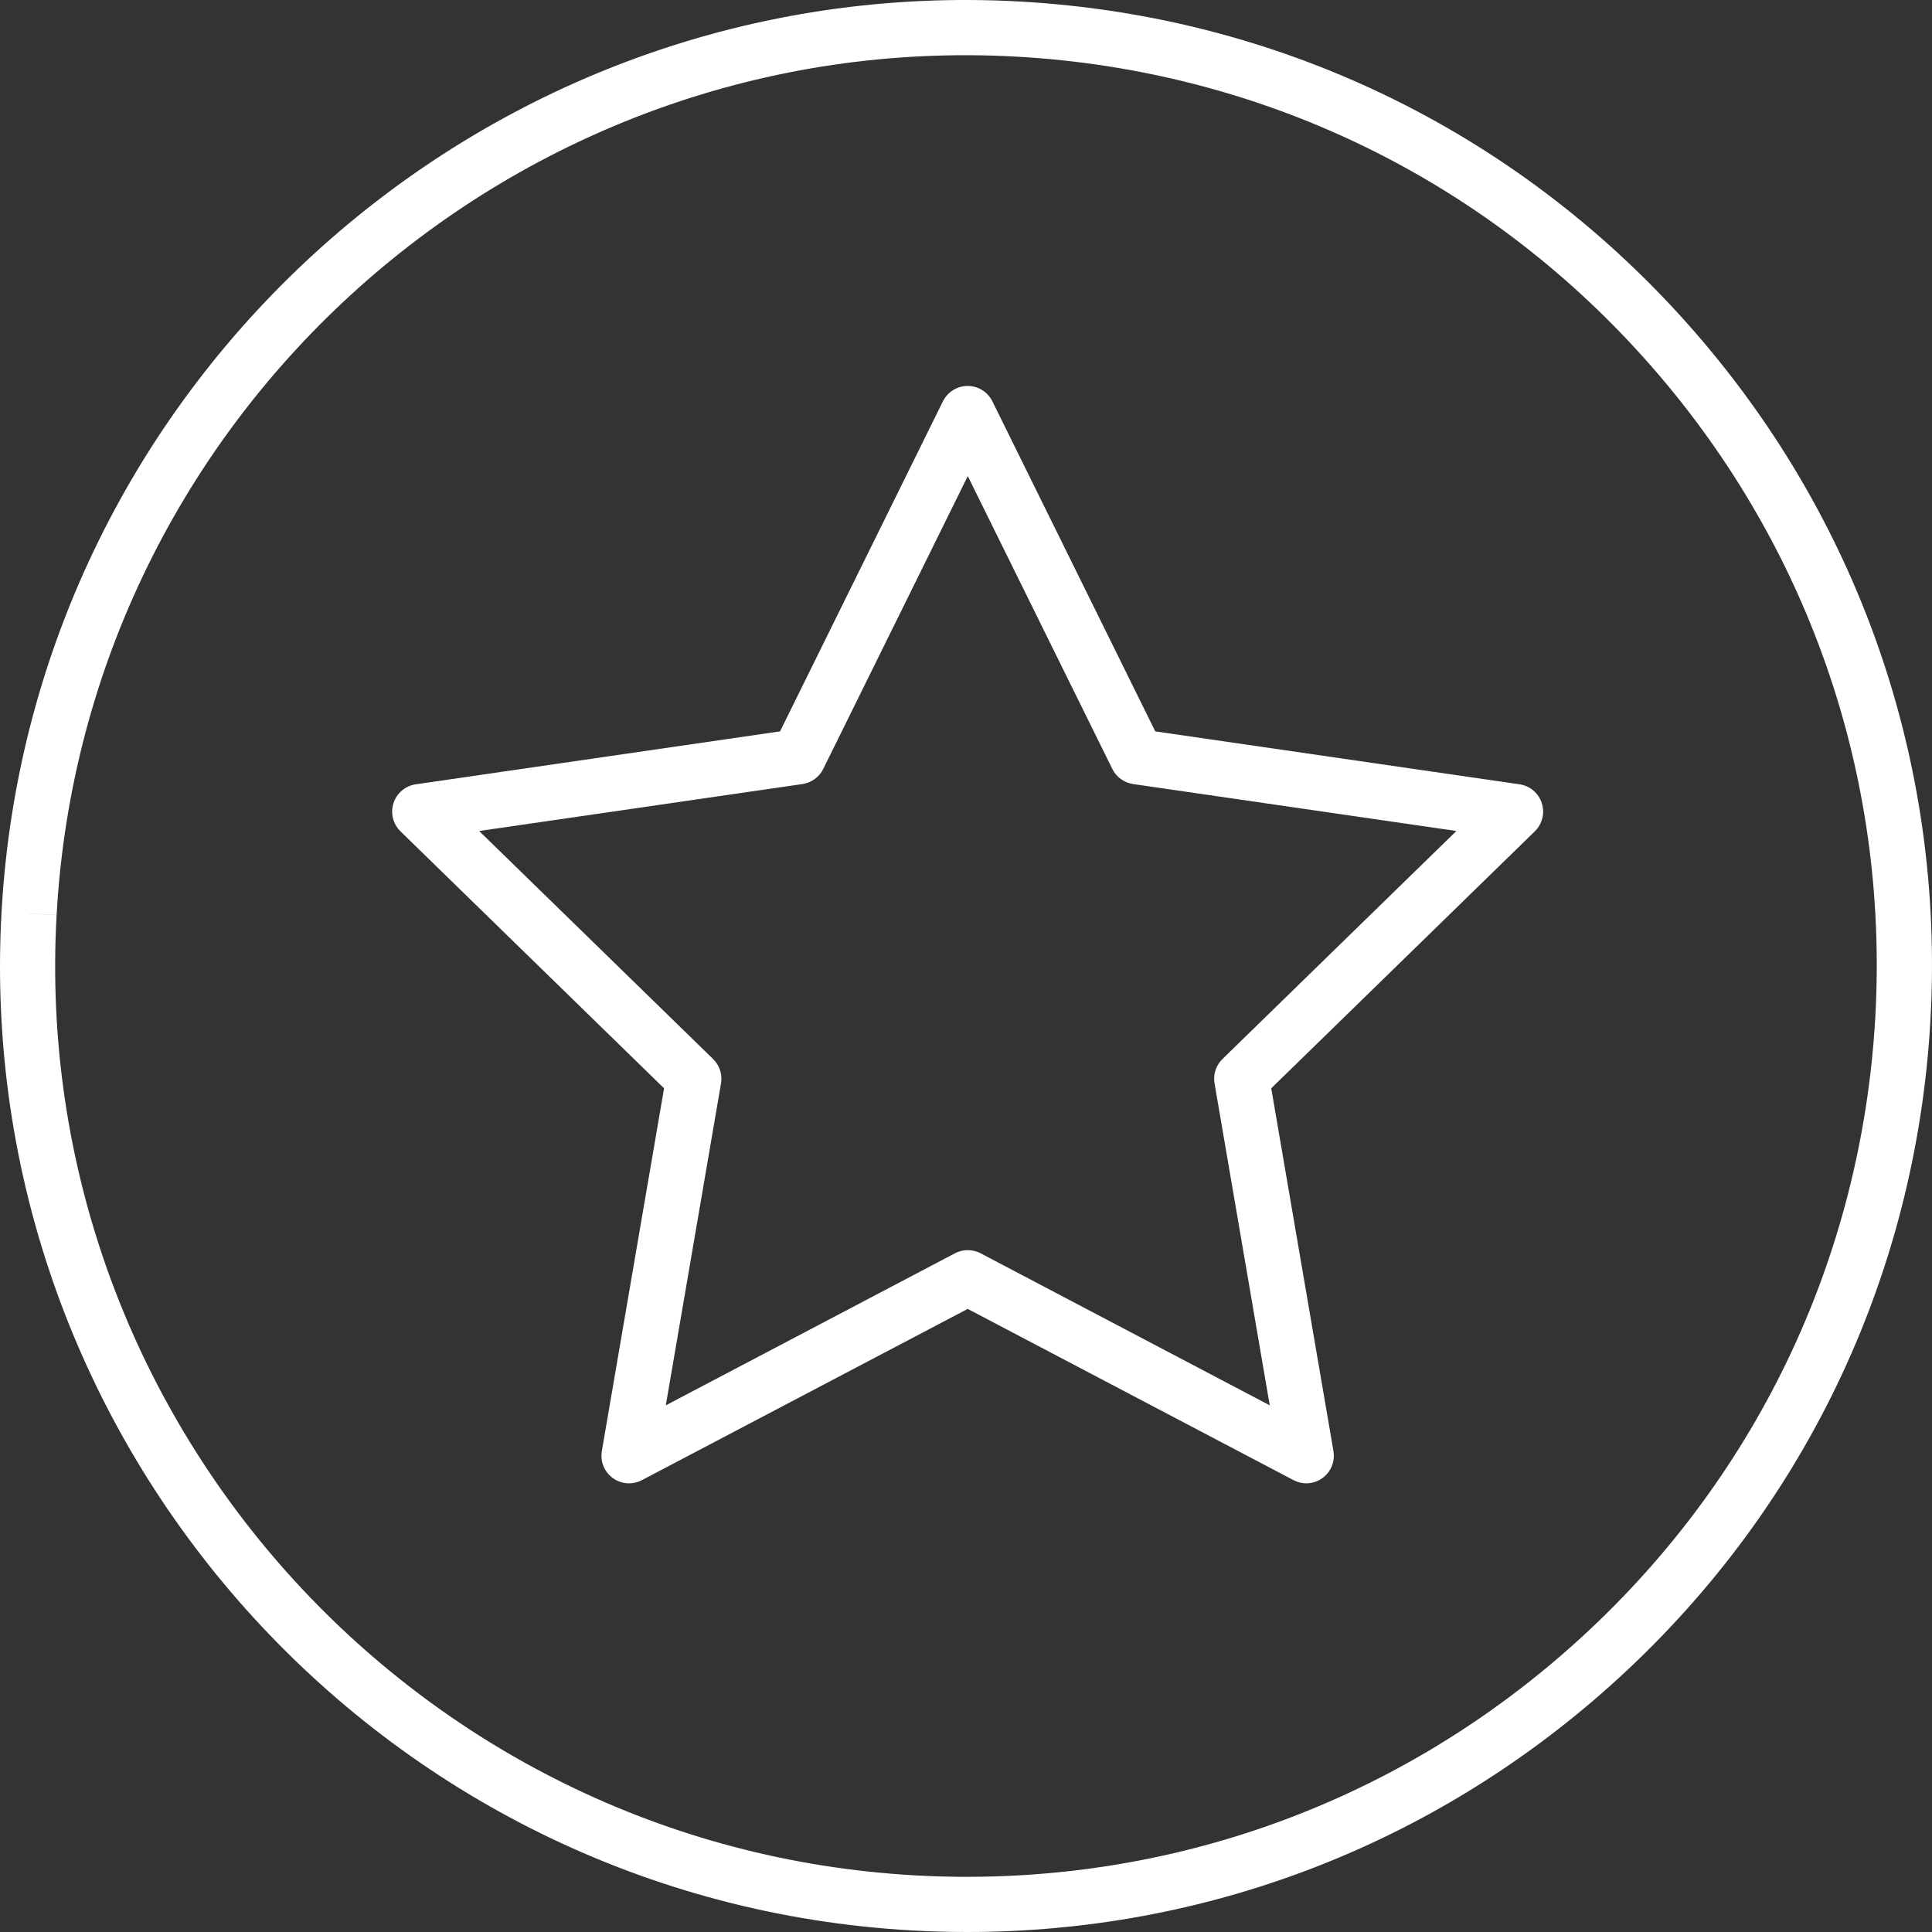 <?xml version="1.0" encoding="UTF-8"?> <svg xmlns="http://www.w3.org/2000/svg" xmlns:xlink="http://www.w3.org/1999/xlink" xmlns:svgjs="http://svgjs.dev/svgjs" id="Capa_1" height="300" viewBox="0 0 511.992 511.992" width="300" version="1.1"><rect x="0" y="0" width="511.992" height="511.992" fill="#333333" stroke="none"/><g width="100%" height="100%" transform="matrix(1,0,0,1,0,0)"><g><g id="Layer_1-2_00000014605282180619455750000007310758112747896225_"><g id="Contact_Icon-5" fill="rgb(0,0,0)"><path d="m256.312 511.992c-4.87 0-9.741-.138-14.628-.413-140.928-7.882-249.176-128.968-241.277-269.897 7.882-140.929 128.968-249.159 269.897-241.277 68.27 3.821 130.964 34.006 176.535 84.981s68.563 116.646 64.742 184.916c-3.82 68.27-34.006 130.964-84.981 176.535-47.326 42.3-107.318 65.155-170.288 65.155zm-248.608-269.897 7.297.413c-7.435 132.875 94.618 247.042 227.492 254.477 64.364 3.597 126.283-18.07 174.349-61.042s76.513-102.087 80.127-166.45c3.597-64.364-18.07-126.283-61.042-174.349s-102.087-76.513-166.45-80.127c-132.874-7.453-247.042 94.599-254.476 227.474l-7.297-.413z" fill="#ffffff" fill-opacity="1" data-original-color="#000000ff" stroke="none" stroke-opacity="1"></path><path d="m346.198 393.091c-1.17 0-2.34-.275-3.407-.843l-86.34-45.381-86.34 45.381c-2.461 1.291-5.455 1.084-7.71-.551-2.254-1.635-3.373-4.406-2.908-7.159l16.487-96.132-69.836-68.081c-1.996-1.945-2.719-4.853-1.859-7.503s3.149-4.578 5.903-4.974l96.528-14.026 43.161-87.459c1.239-2.495 3.769-4.079 6.557-4.079s5.335 1.583 6.557 4.079l43.161 87.459 96.528 14.026c2.754.396 5.042 2.323 5.903 4.974.86 2.65.138 5.559-1.859 7.503l-69.836 68.081 16.487 96.132c.465 2.736-.654 5.524-2.908 7.159-1.273.929-2.788 1.394-4.302 1.394zm-89.731-61.799c1.17 0 2.34.275 3.407.843l76.617 40.287-14.628-85.308c-.413-2.375.379-4.801 2.1-6.471l61.989-60.423-85.669-12.442c-2.375-.344-4.44-1.841-5.507-3.993l-38.308-77.615-38.308 77.615c-1.067 2.151-3.132 3.648-5.507 3.993l-85.669 12.442 61.989 60.423c1.721 1.687 2.513 4.096 2.1 6.471l-14.628 85.308 76.617-40.287c1.065-.568 2.235-.843 3.405-.843z" fill="#ffffff" fill-opacity="1" data-original-color="#000000ff" stroke="none" stroke-opacity="1"></path></g></g></g></g></svg> 